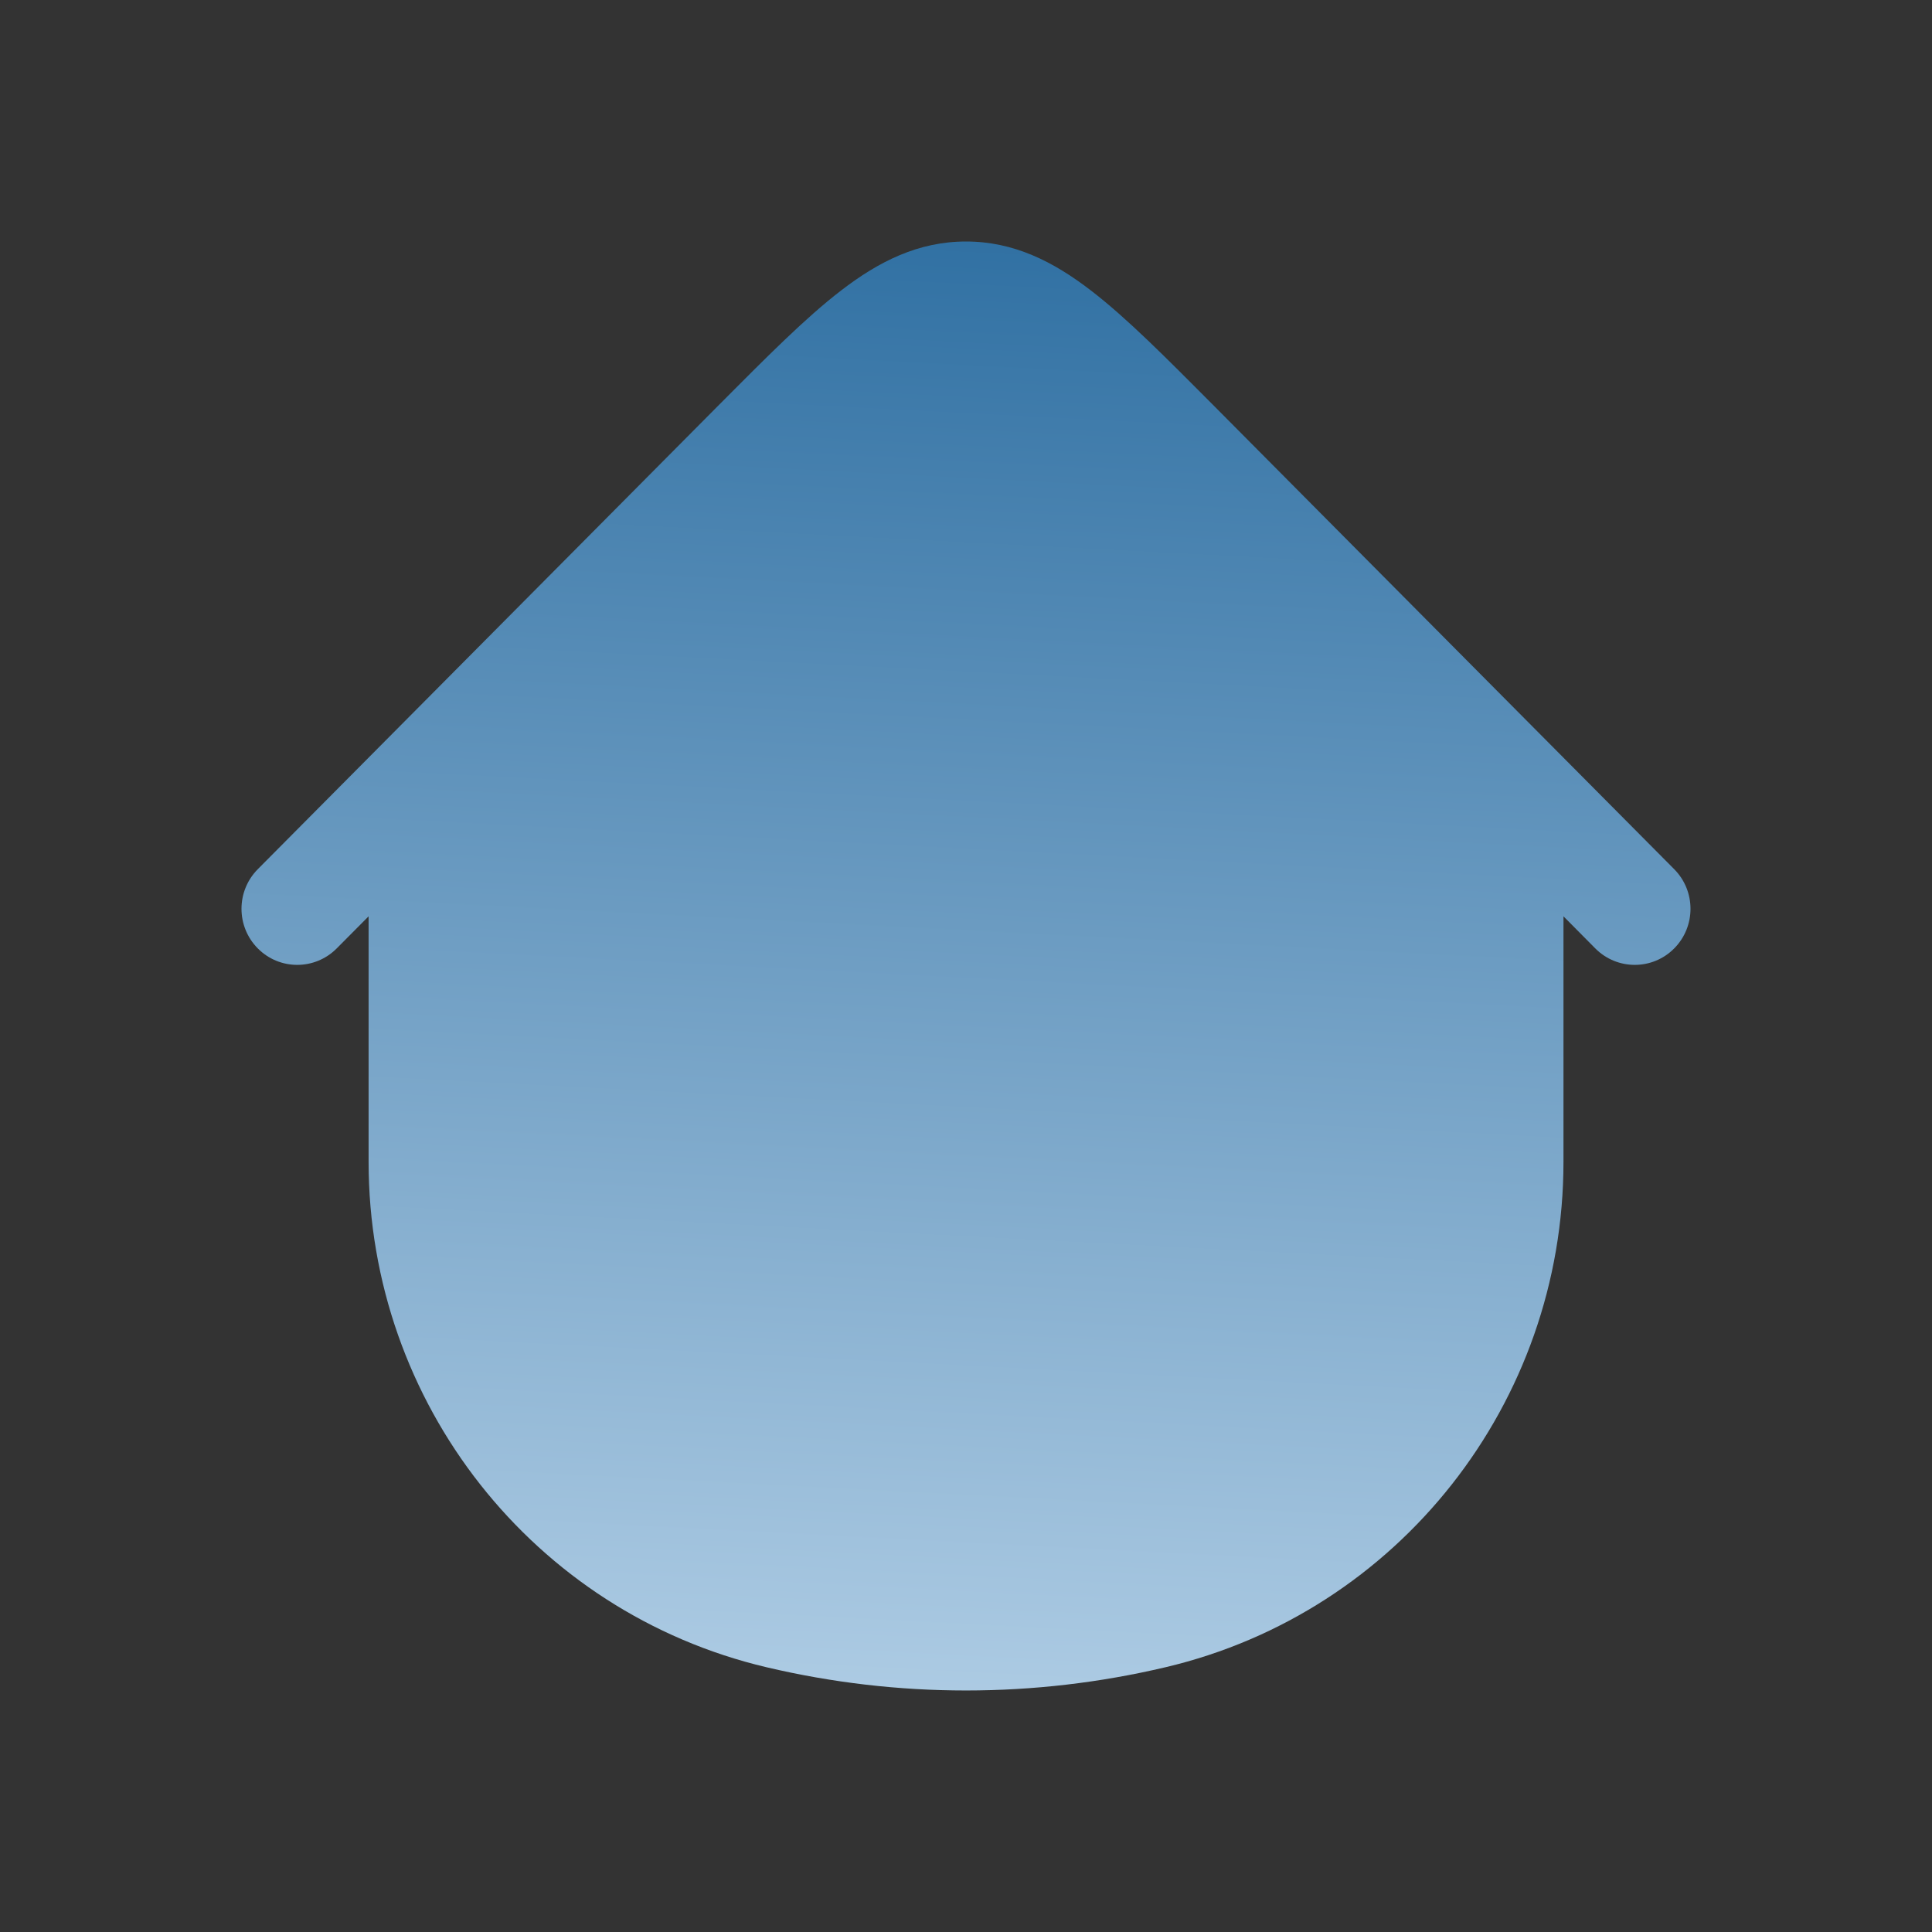 <svg width="28" height="28" viewBox="0 0 28 28" fill="none" xmlns="http://www.w3.org/2000/svg">
<rect x="0" y="0" width="28" height="28" fill="#333333" stroke="none"/>
<path d="M24.263 13.746C24.579 13.428 24.579 12.914 24.263 12.596L17.578 5.866C16.893 5.178 16.323 4.603 15.809 4.209C15.267 3.792 14.694 3.5 14 3.5C13.306 3.5 12.733 3.792 12.191 4.209C11.677 4.603 11.107 5.178 10.422 5.866L3.737 12.596C3.421 12.914 3.421 13.428 3.737 13.746C4.052 14.063 4.563 14.063 4.879 13.746L5.342 13.28V16.839C5.342 20.332 7.73 23.366 11.109 24.163C13.011 24.612 14.989 24.612 16.891 24.163C20.27 23.366 22.659 20.332 22.659 16.839V13.28L23.121 13.746C23.437 14.063 23.948 14.063 24.263 13.746Z" fill="url(#paint0_linear_2370_24372)"/>
<defs>
<linearGradient id="paint0_linear_2370_24372" x1="5.91079e-07" y1="-6.65" x2="-2" y2="32.177" gradientUnits="userSpaceOnUse">
<stop stop-color="#3975A5"/>
<stop offset="0.225" stop-color="#2D6EA1"/>
<stop offset="1" stop-color="#DEEFFD"/>
</linearGradient>
</defs>
</svg>
